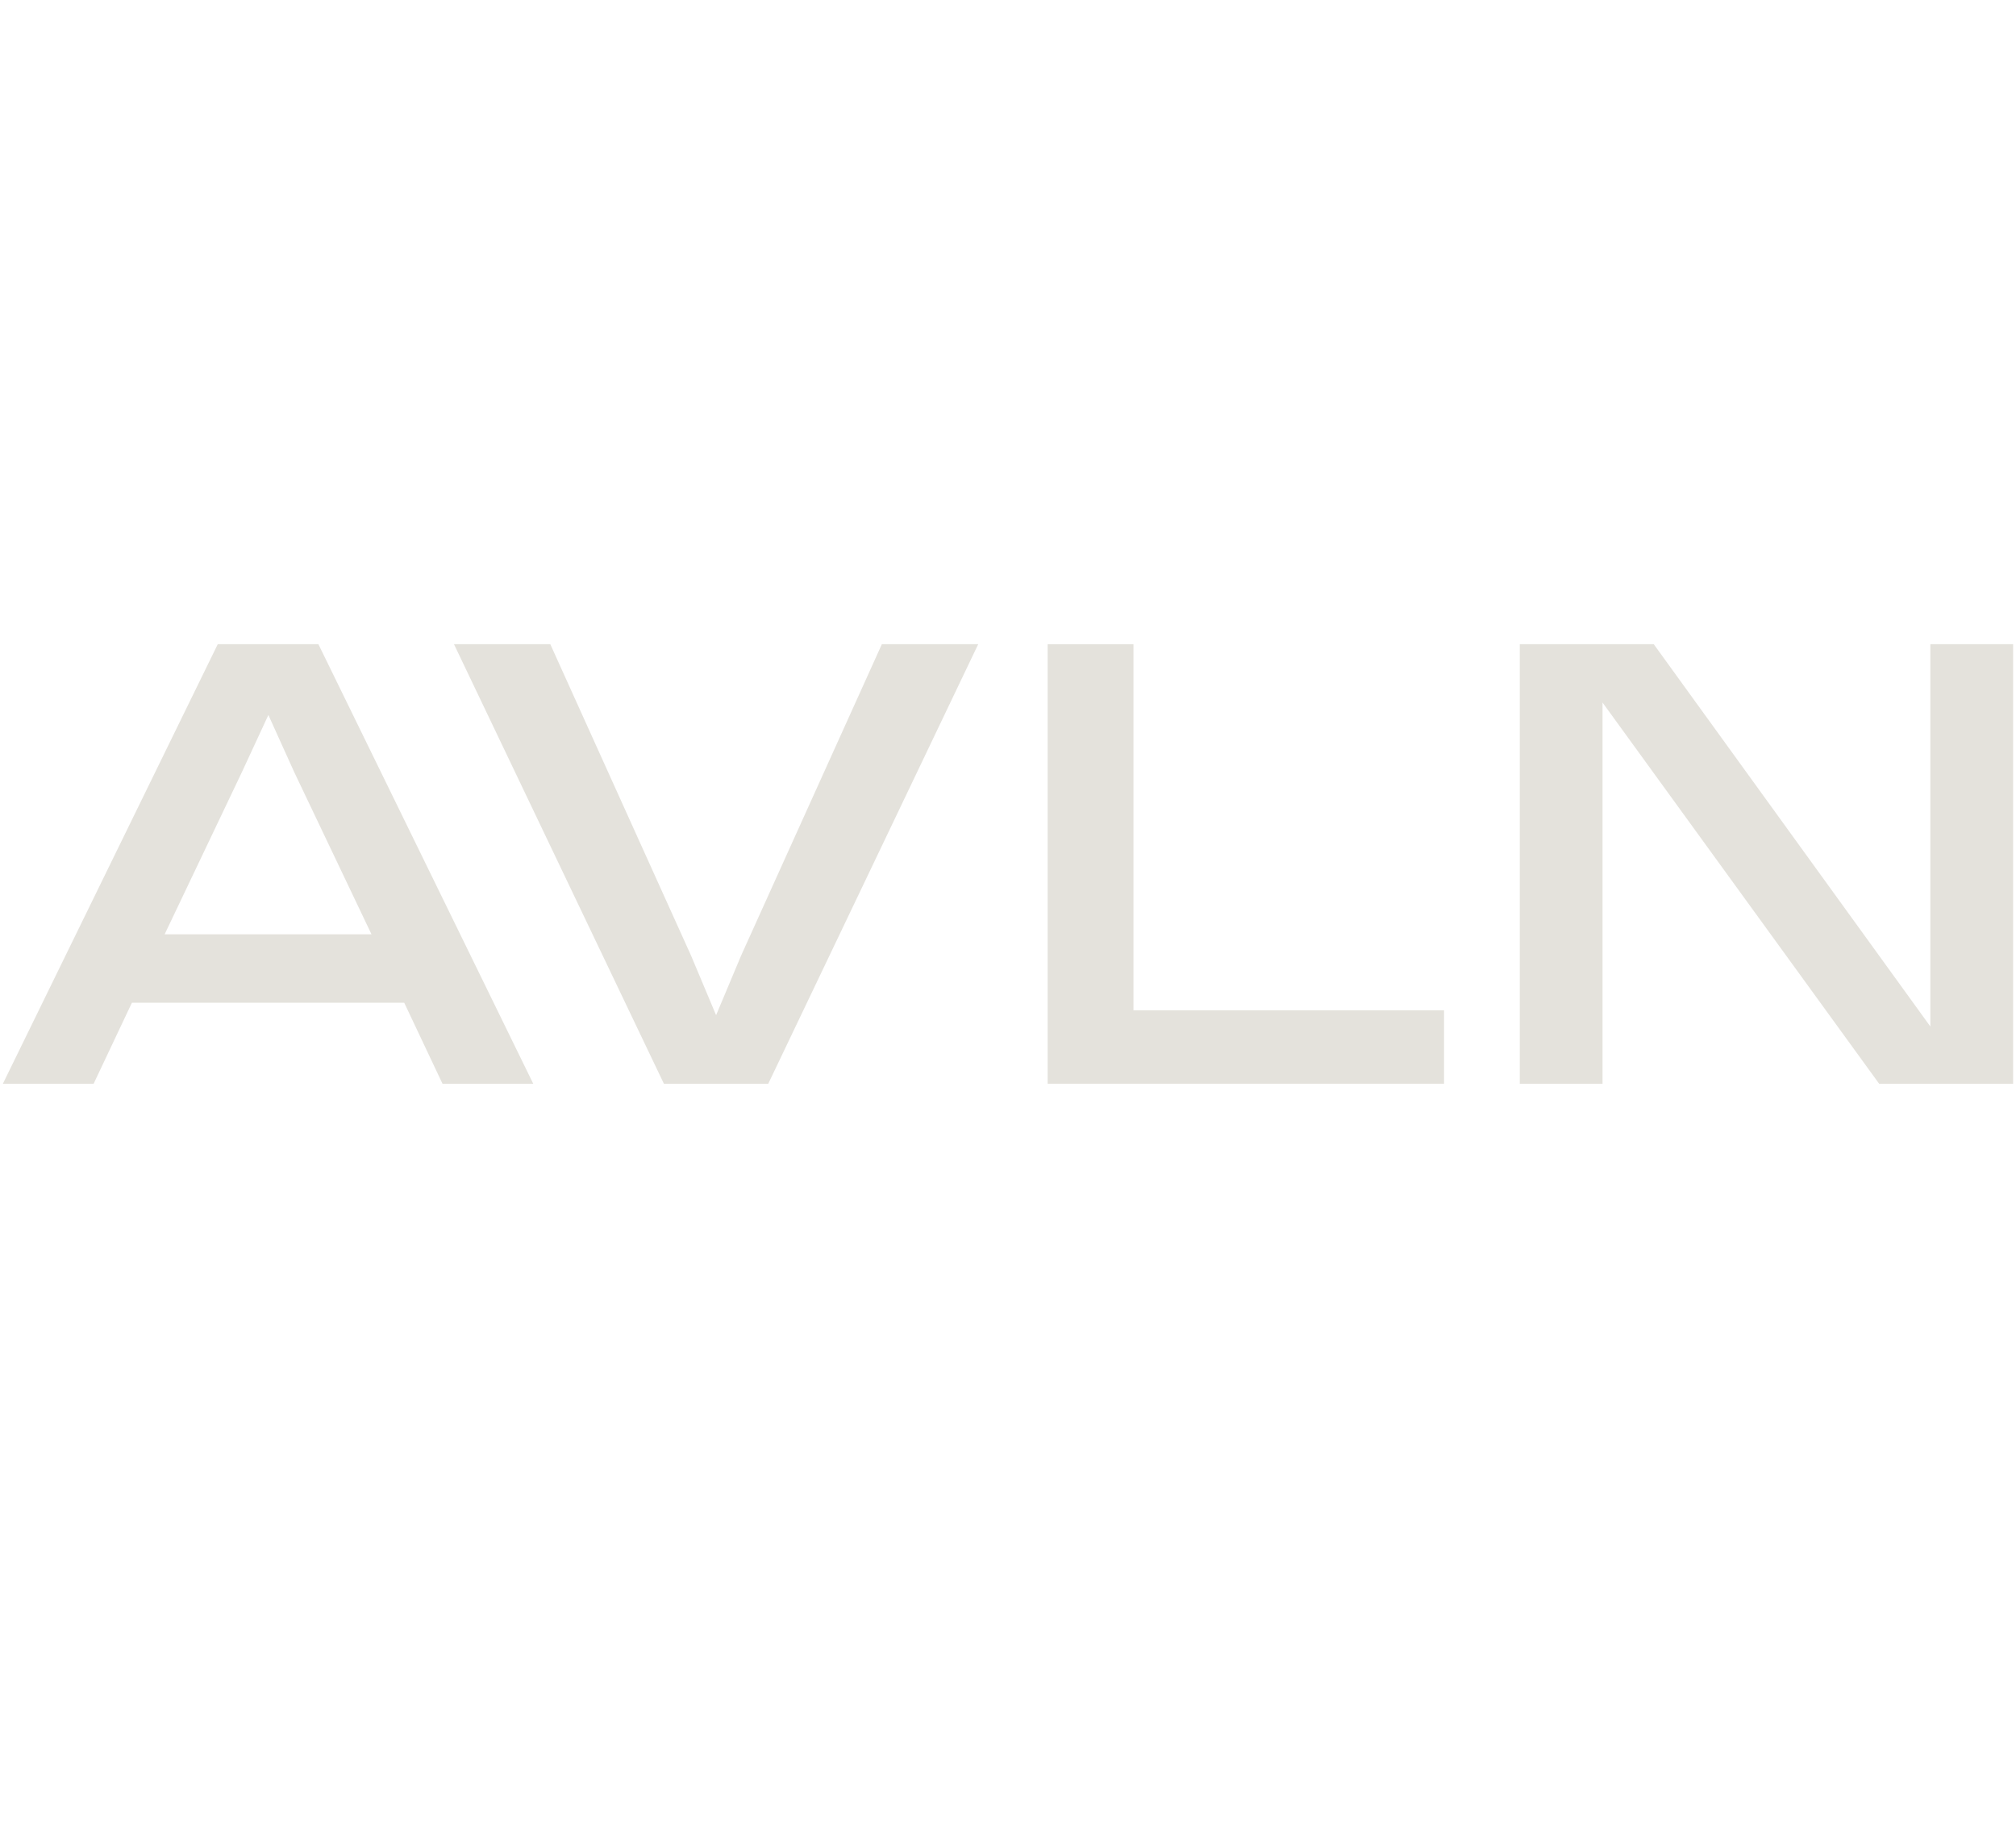<?xml version="1.0" encoding="UTF-8"?> <svg xmlns="http://www.w3.org/2000/svg" width="63" height="57" viewBox="0 0 63 57" fill="none"><path d="M16.664 33.868H13.828L12.632 31.337H4.122L2.926 33.868H0.09L6.805 20.132H9.95L16.664 33.868ZM5.145 29.198H11.609L9.197 24.135C9.028 23.767 8.387 22.344 8.387 22.344C8.387 22.344 7.726 23.767 7.557 24.135L5.145 29.198Z" fill="#E4E2DC"></path><path d="M20.747 33.868L14.187 20.132H17.197L21.596 29.865C21.698 30.109 22.378 31.726 22.378 31.726C22.378 31.726 23.058 30.109 23.159 29.865L27.558 20.132H30.569L24.008 33.868H20.747Z" fill="#E4E2DC"></path><path d="M45.126 33.868H32.739V20.132H35.421V31.572H45.126V33.868Z" fill="#E4E2DC"></path><path d="M47.493 33.868V20.132H51.68L60.324 32.08C60.324 32.08 60.324 29.691 60.324 29.041V20.132H62.91V33.868H58.723L50.079 21.955C50.079 21.955 50.079 24.486 50.079 24.959V33.868H47.493Z" fill="#E4E2DC"></path></svg> 